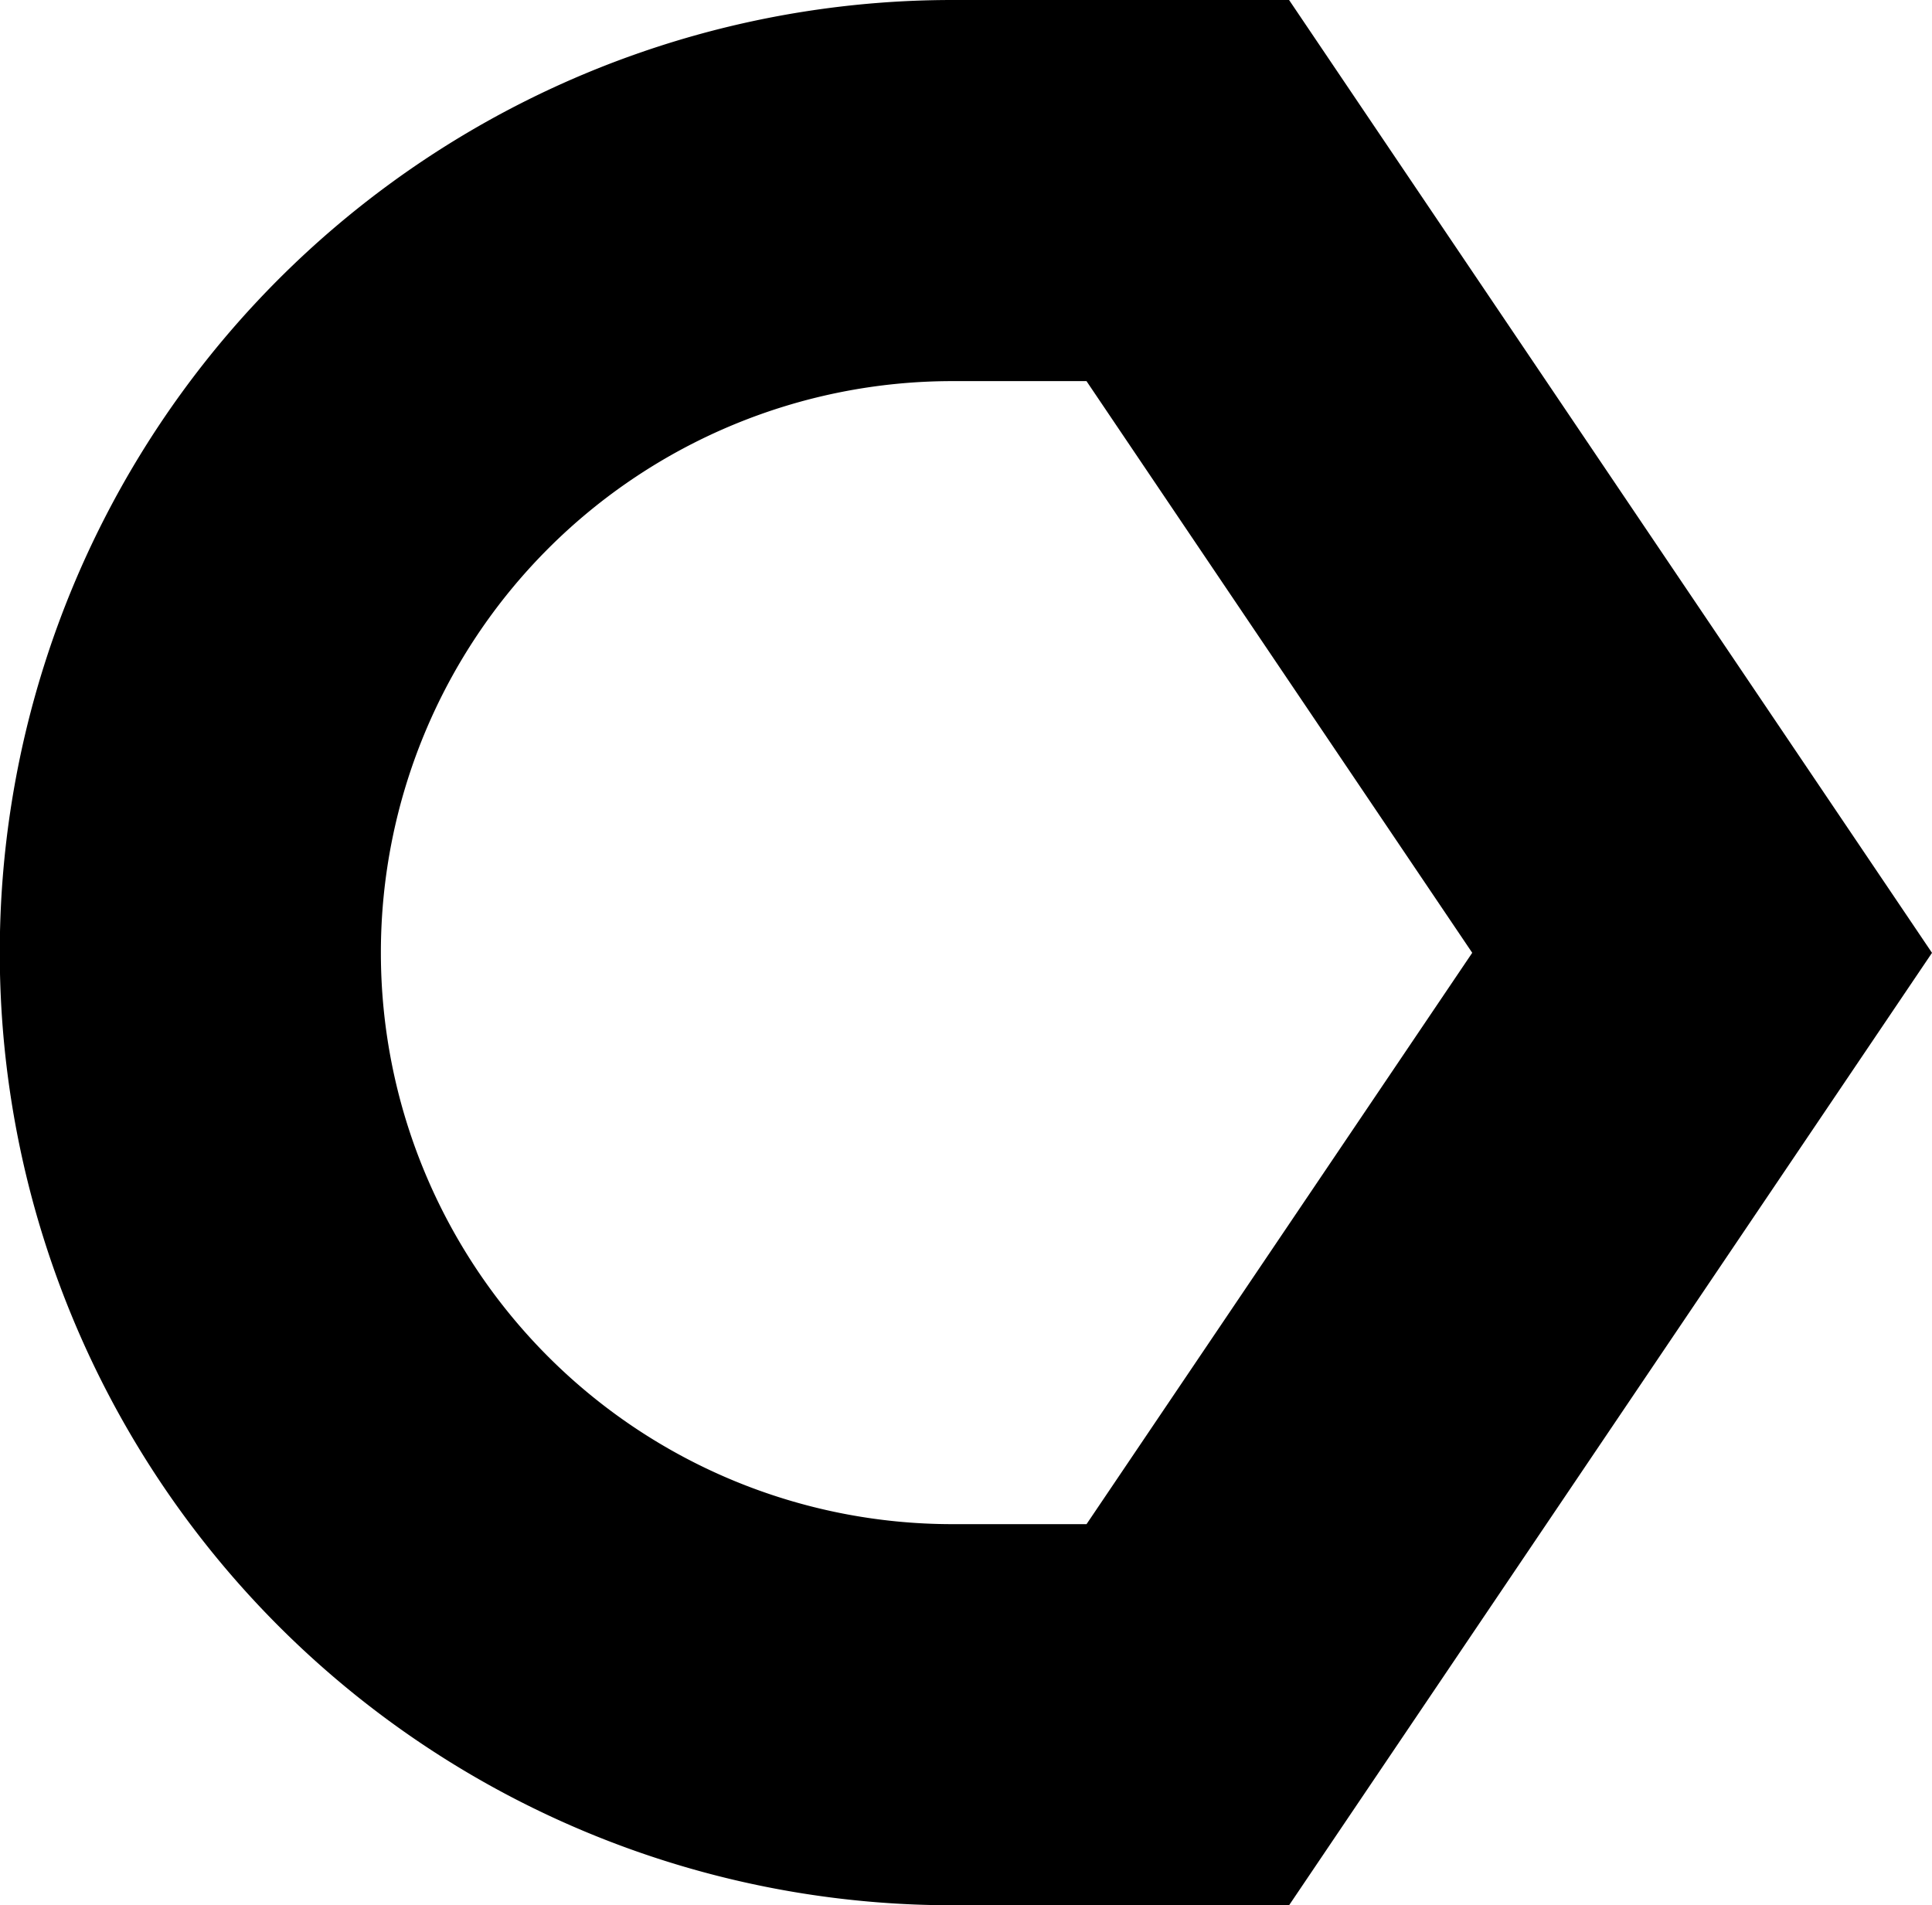 <svg id="Layer_1" data-name="Layer 1" xmlns="http://www.w3.org/2000/svg" viewBox="0 0 111.721 110.172">
  <path id="logoMark" d="M62.828,22.038,85.134,55.096,62.831,88.134h-7.758a33.048,33.048,0,0,1,0-66.096h7.755M74.543,0h-19.47a55.086,55.086,0,0,0,0,110.172H74.543l37.178-55.073L74.543,0Z"/>
</svg>
